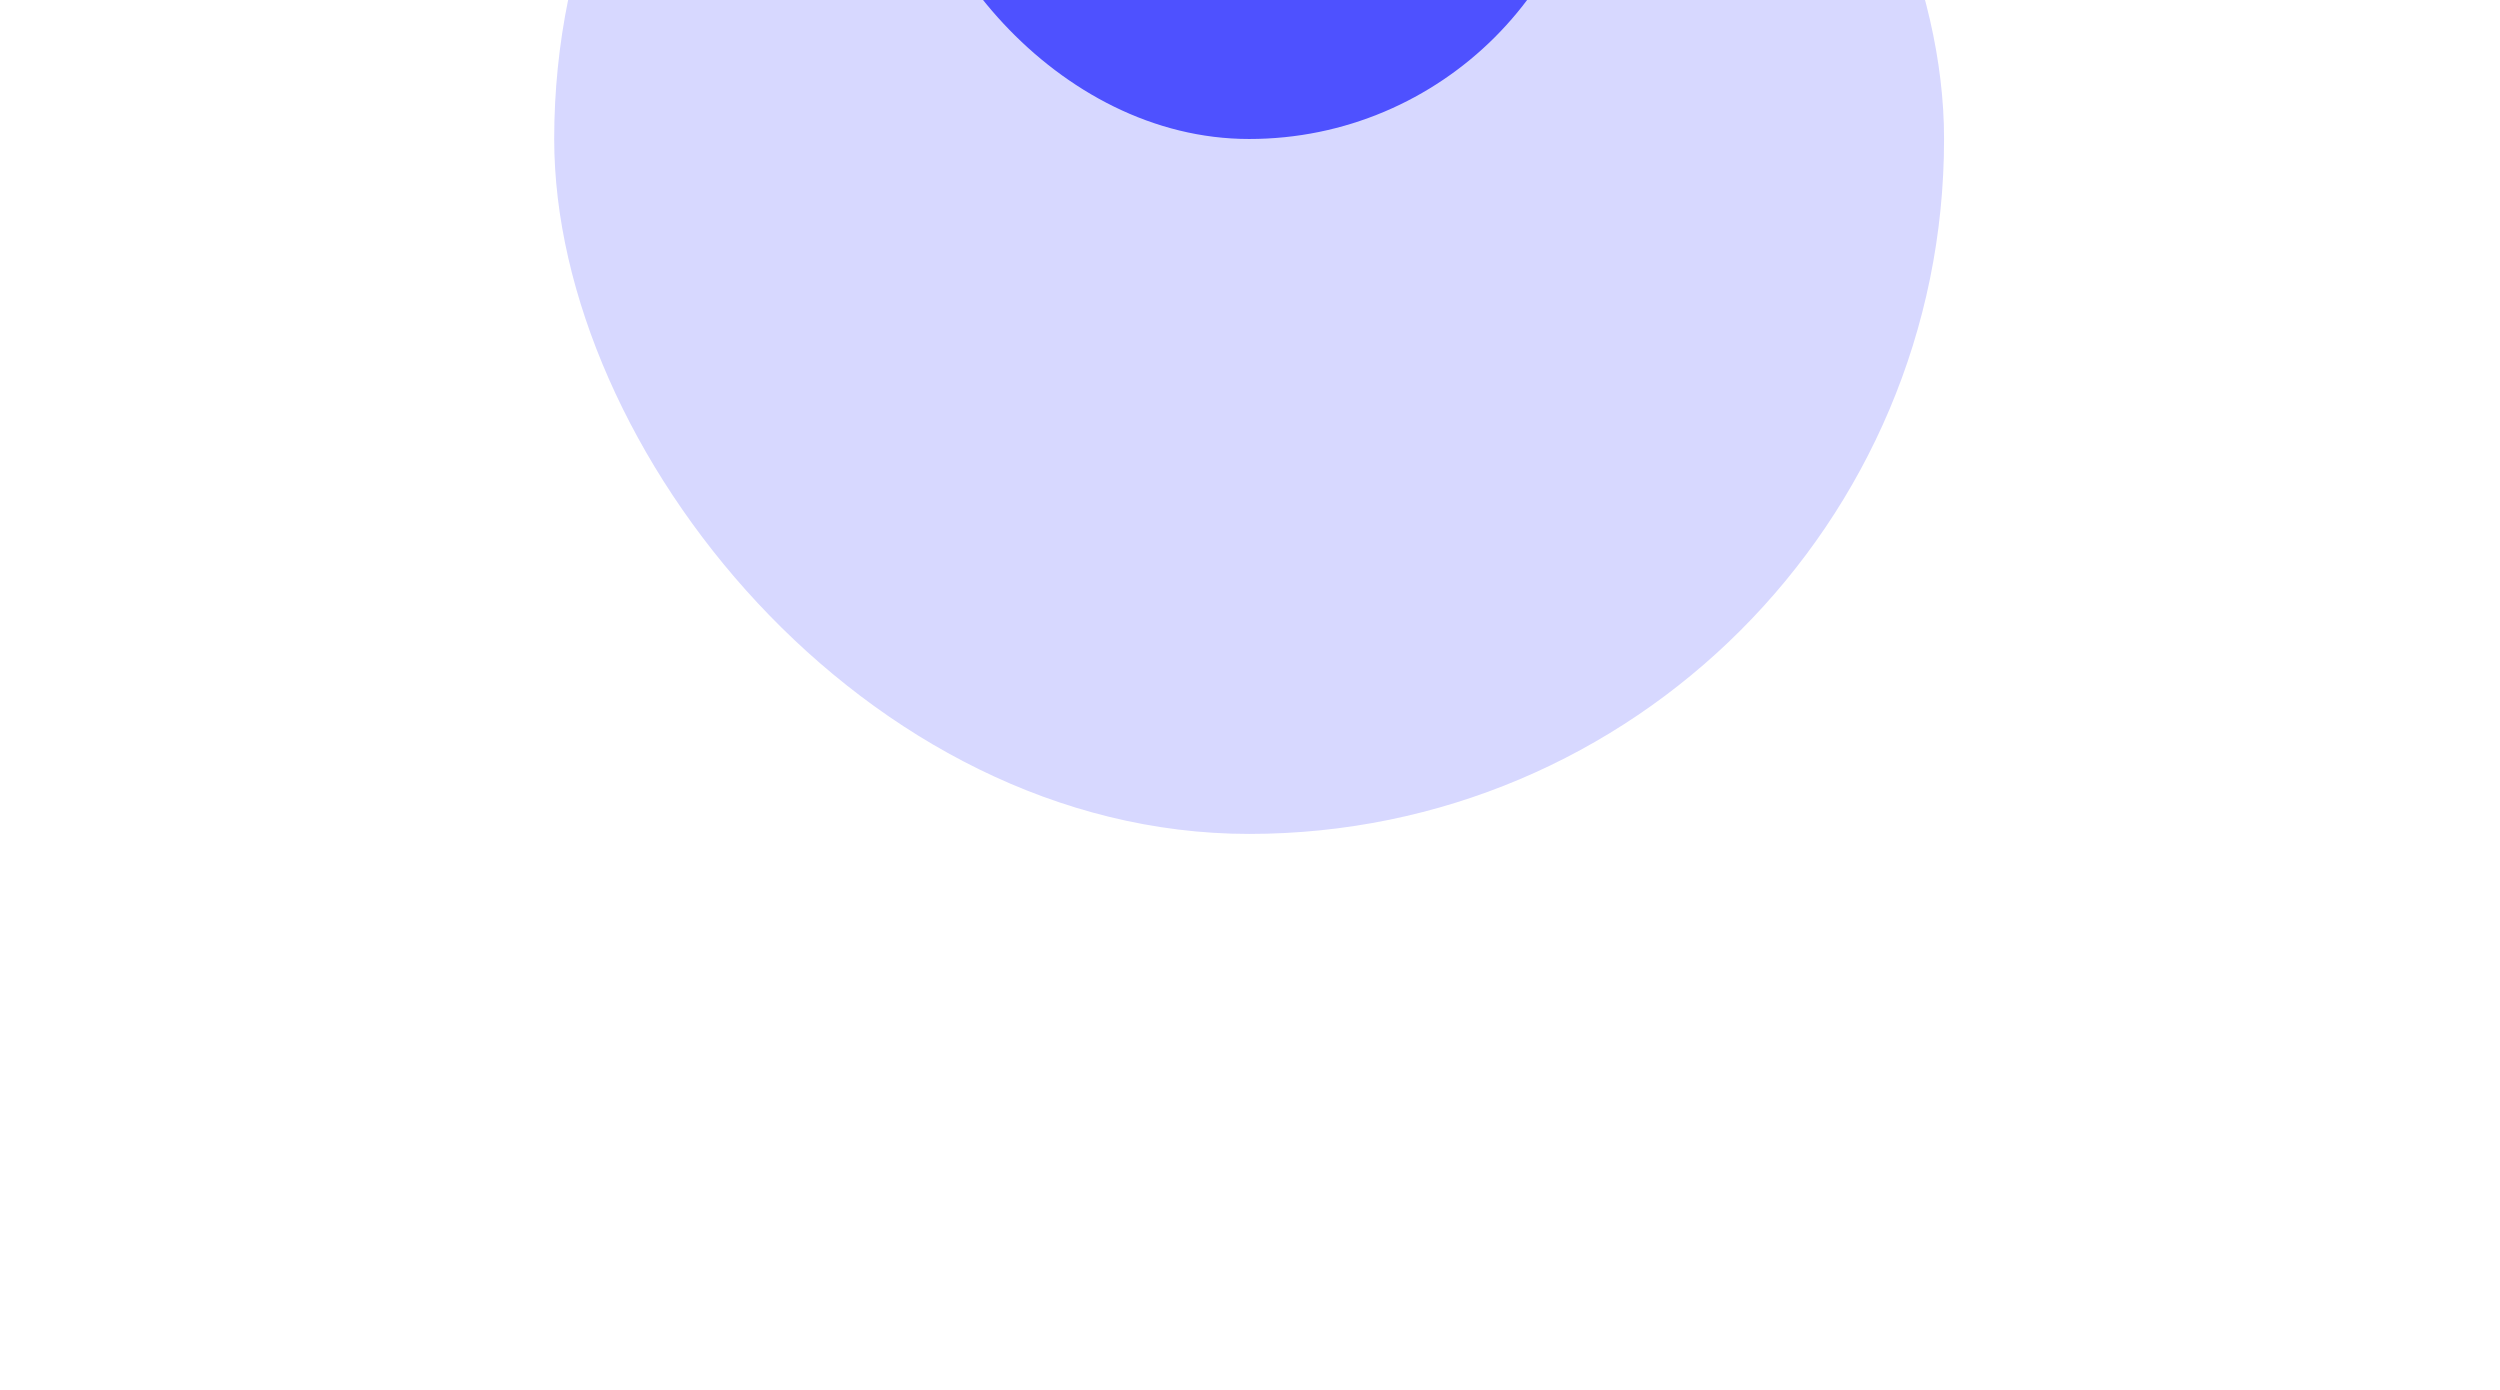 <svg width="1439" height="800" viewBox="0 0 1439 800" fill="none" xmlns="http://www.w3.org/2000/svg">
<g opacity="0.16" filter="url(#filter0_f_1635_325671)">
<rect x="319" y="-320" width="800" height="800" rx="400" fill="#0004ff"/>
</g>
<g opacity="0.64" filter="url(#filter1_f_1635_325671)">
<rect x="519" y="-320" width="400" height="400" rx="200" fill="#0004ff"/>
</g>
<defs>
<filter id="filter0_f_1635_325671" x="-1" y="-640" width="1440" height="1440" filterUnits="userSpaceOnUse" color-interpolation-filters="sRGB">
<feFlood flood-opacity="0" result="BackgroundImageFix"/>
<feBlend mode="normal" in="SourceGraphic" in2="BackgroundImageFix" result="shape"/>
<feGaussianBlur stdDeviation="160" result="effect1_foregroundBlur_1635_325671"/>
</filter>
<filter id="filter1_f_1635_325671" x="199" y="-640" width="1040" height="1040" filterUnits="userSpaceOnUse" color-interpolation-filters="sRGB">
<feFlood flood-opacity="0" result="BackgroundImageFix"/>
<feBlend mode="normal" in="SourceGraphic" in2="BackgroundImageFix" result="shape"/>
<feGaussianBlur stdDeviation="160" result="effect1_foregroundBlur_1635_325671"/>
</filter>
</defs>
</svg>
